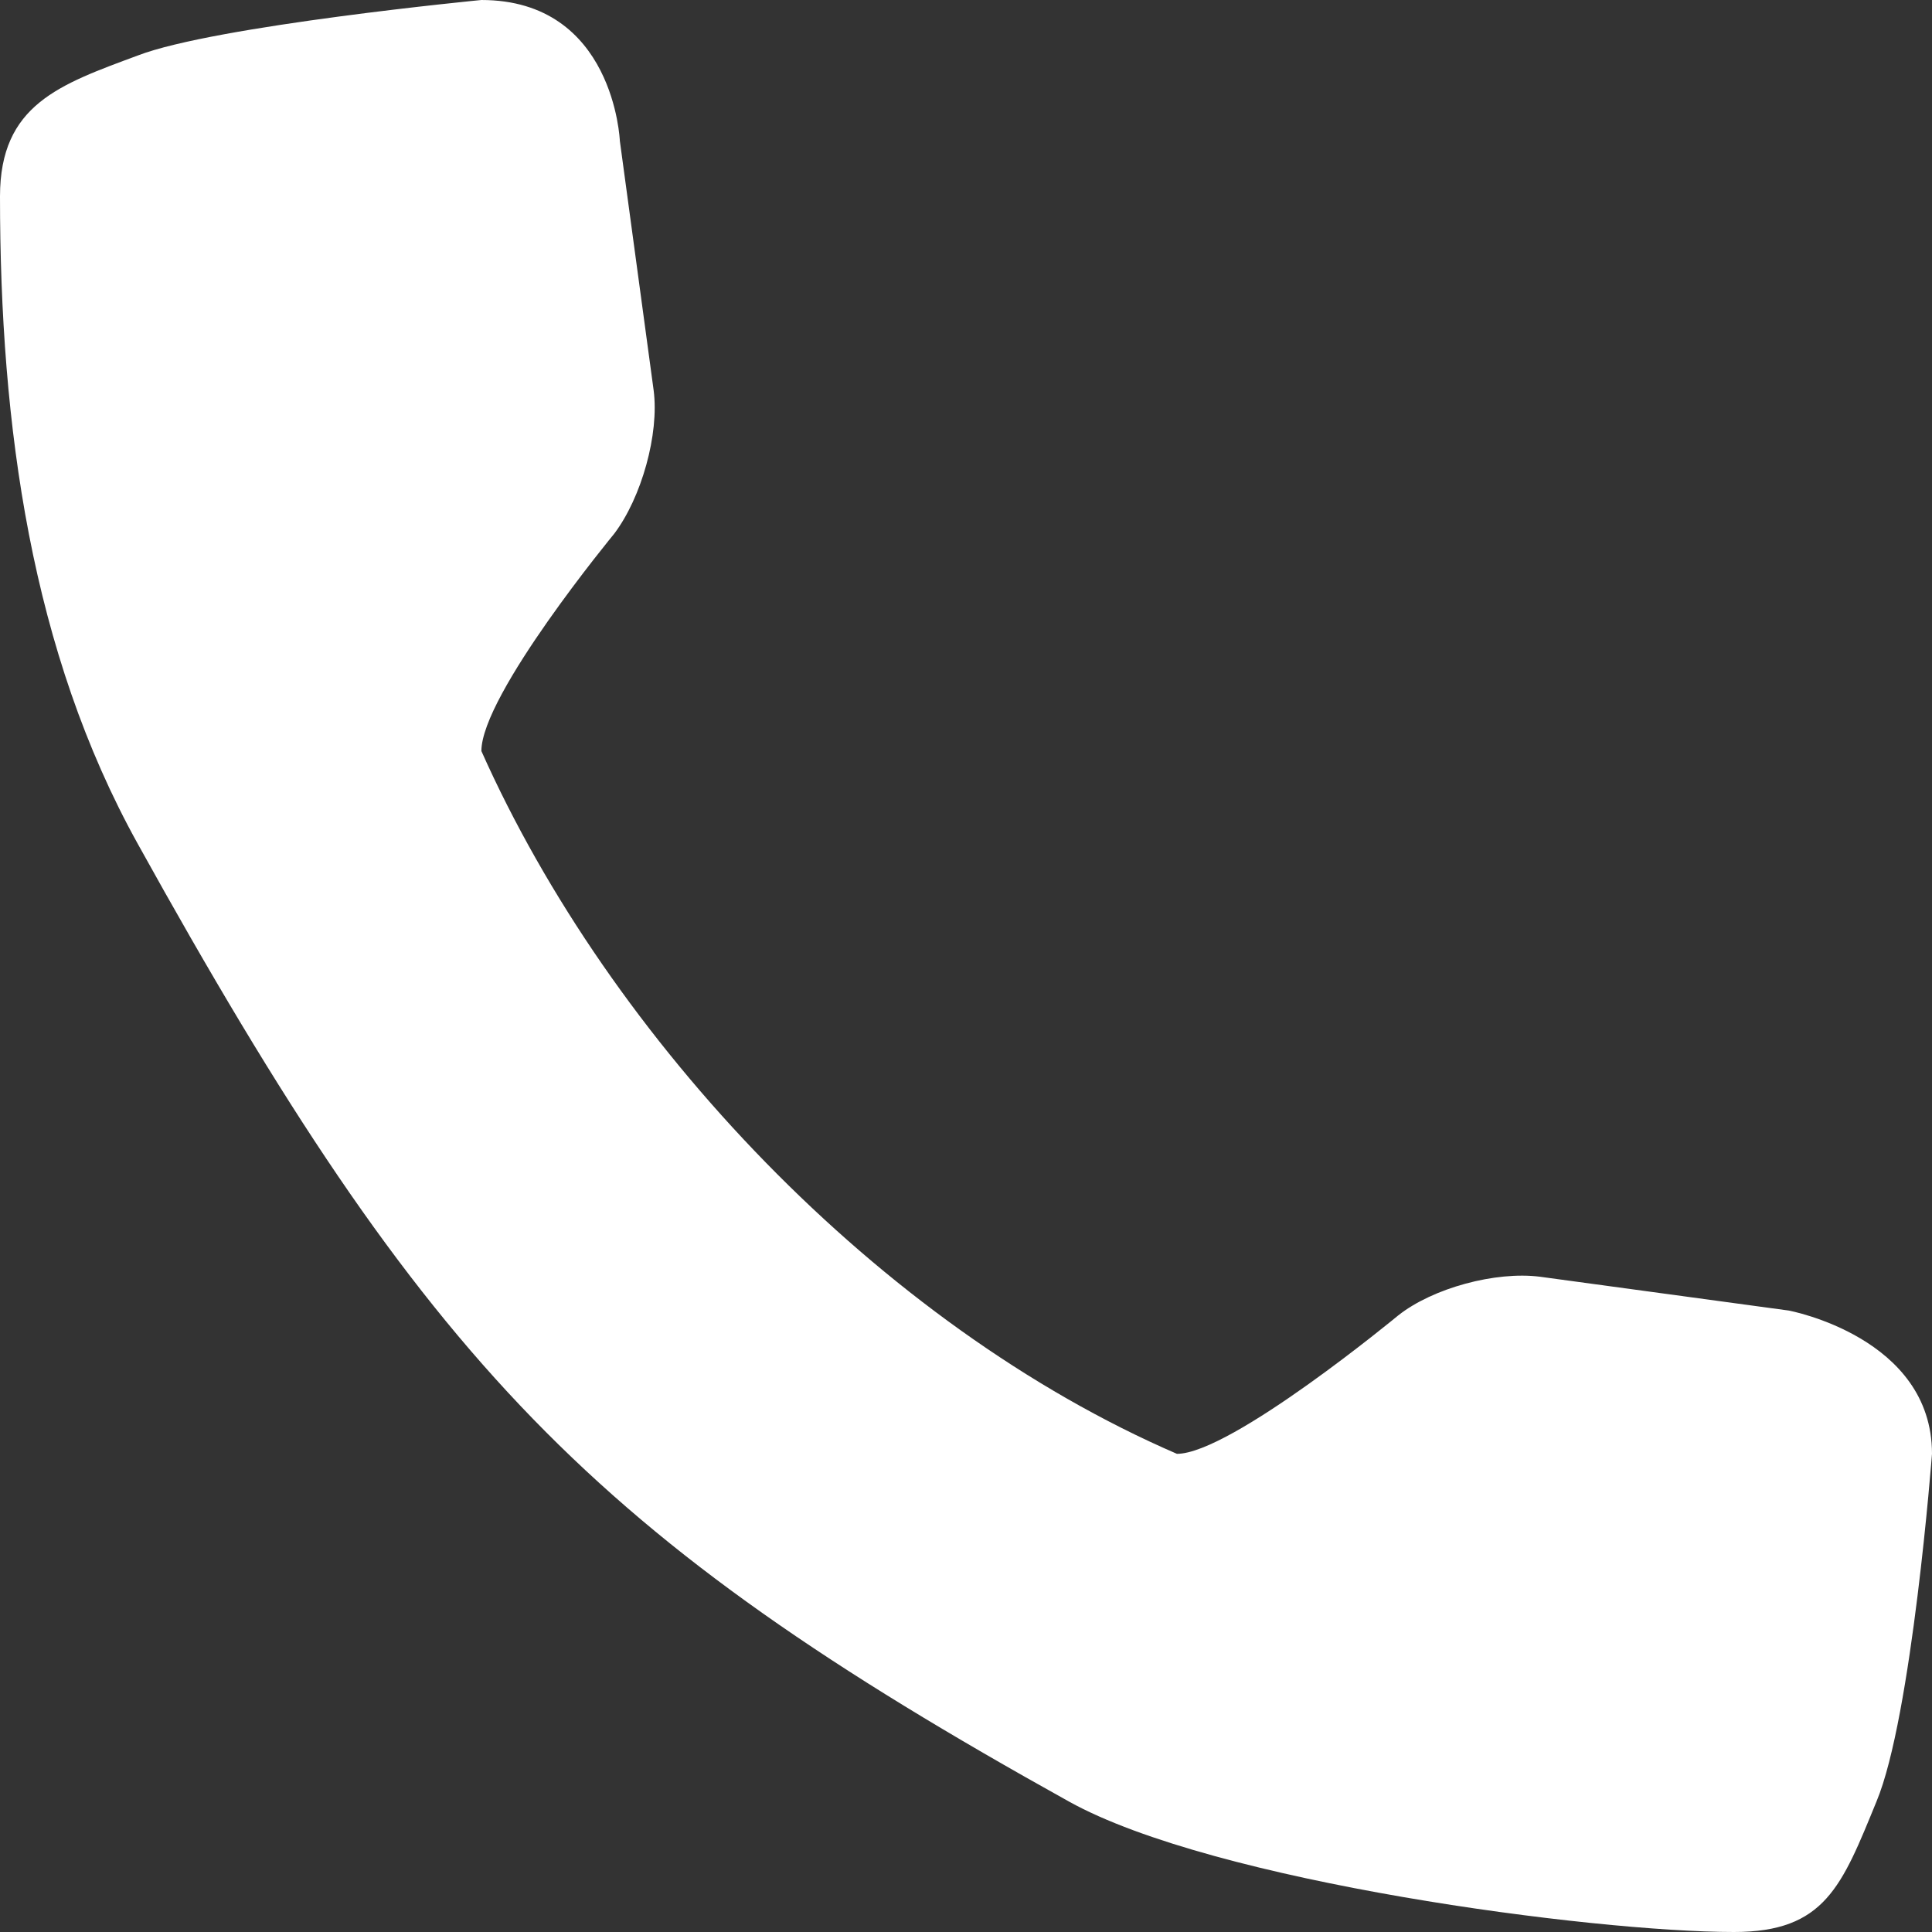 <svg version="1.1" baseProfile="full" xmlns="http://www.w3.org/2000/svg" xmlns:xlink="http://www.w3.org/1999/xlink" xmlns:ev="http://www.w3.org/2001/xml-events" xml:space="preserve" x="0px" y="0px" width="24px" height="24px"  viewBox="0 0 24 24" preserveAspectRatio="none" shape-rendering="geometricPrecision"><rect x="0" y="0" width="24" height="24" fill="#333333" stroke="none"/><path fill="#ffffff" fill-rule="evenodd" d="M 22.22 16.28 C 22.22 16.28 24 16.61 24 18.06 C 24 18.06 23.75 21.33 23.31 22.38 C 22.88 23.43 22.67 24 21.54 24 C 19.78 24 15.08 23.38 13.28 22.38 C 7.36 19.09 5.3 16.96 1.71 10.48 C 0.39 8.1 0 5.3 0 2.44 C 0 1.3 0.74 1.05 1.71 0.69 C 2.67 0.32 5.98 0 5.98 0 C 7.63 0 7.7 1.75 7.7 1.75 L 8.12 4.85 C 8.19 5.39 7.97 6.18 7.63 6.63 C 7.63 6.63 5.98 8.63 5.98 9.33 C 7.58 12.92 10.92 16.46 14.62 18.06 C 15.29 18.06 17.37 16.34 17.37 16.34 C 17.8 16 18.58 15.79 19.13 15.86 L 22.22 16.28 Z M 22.22 16.28" /></svg>